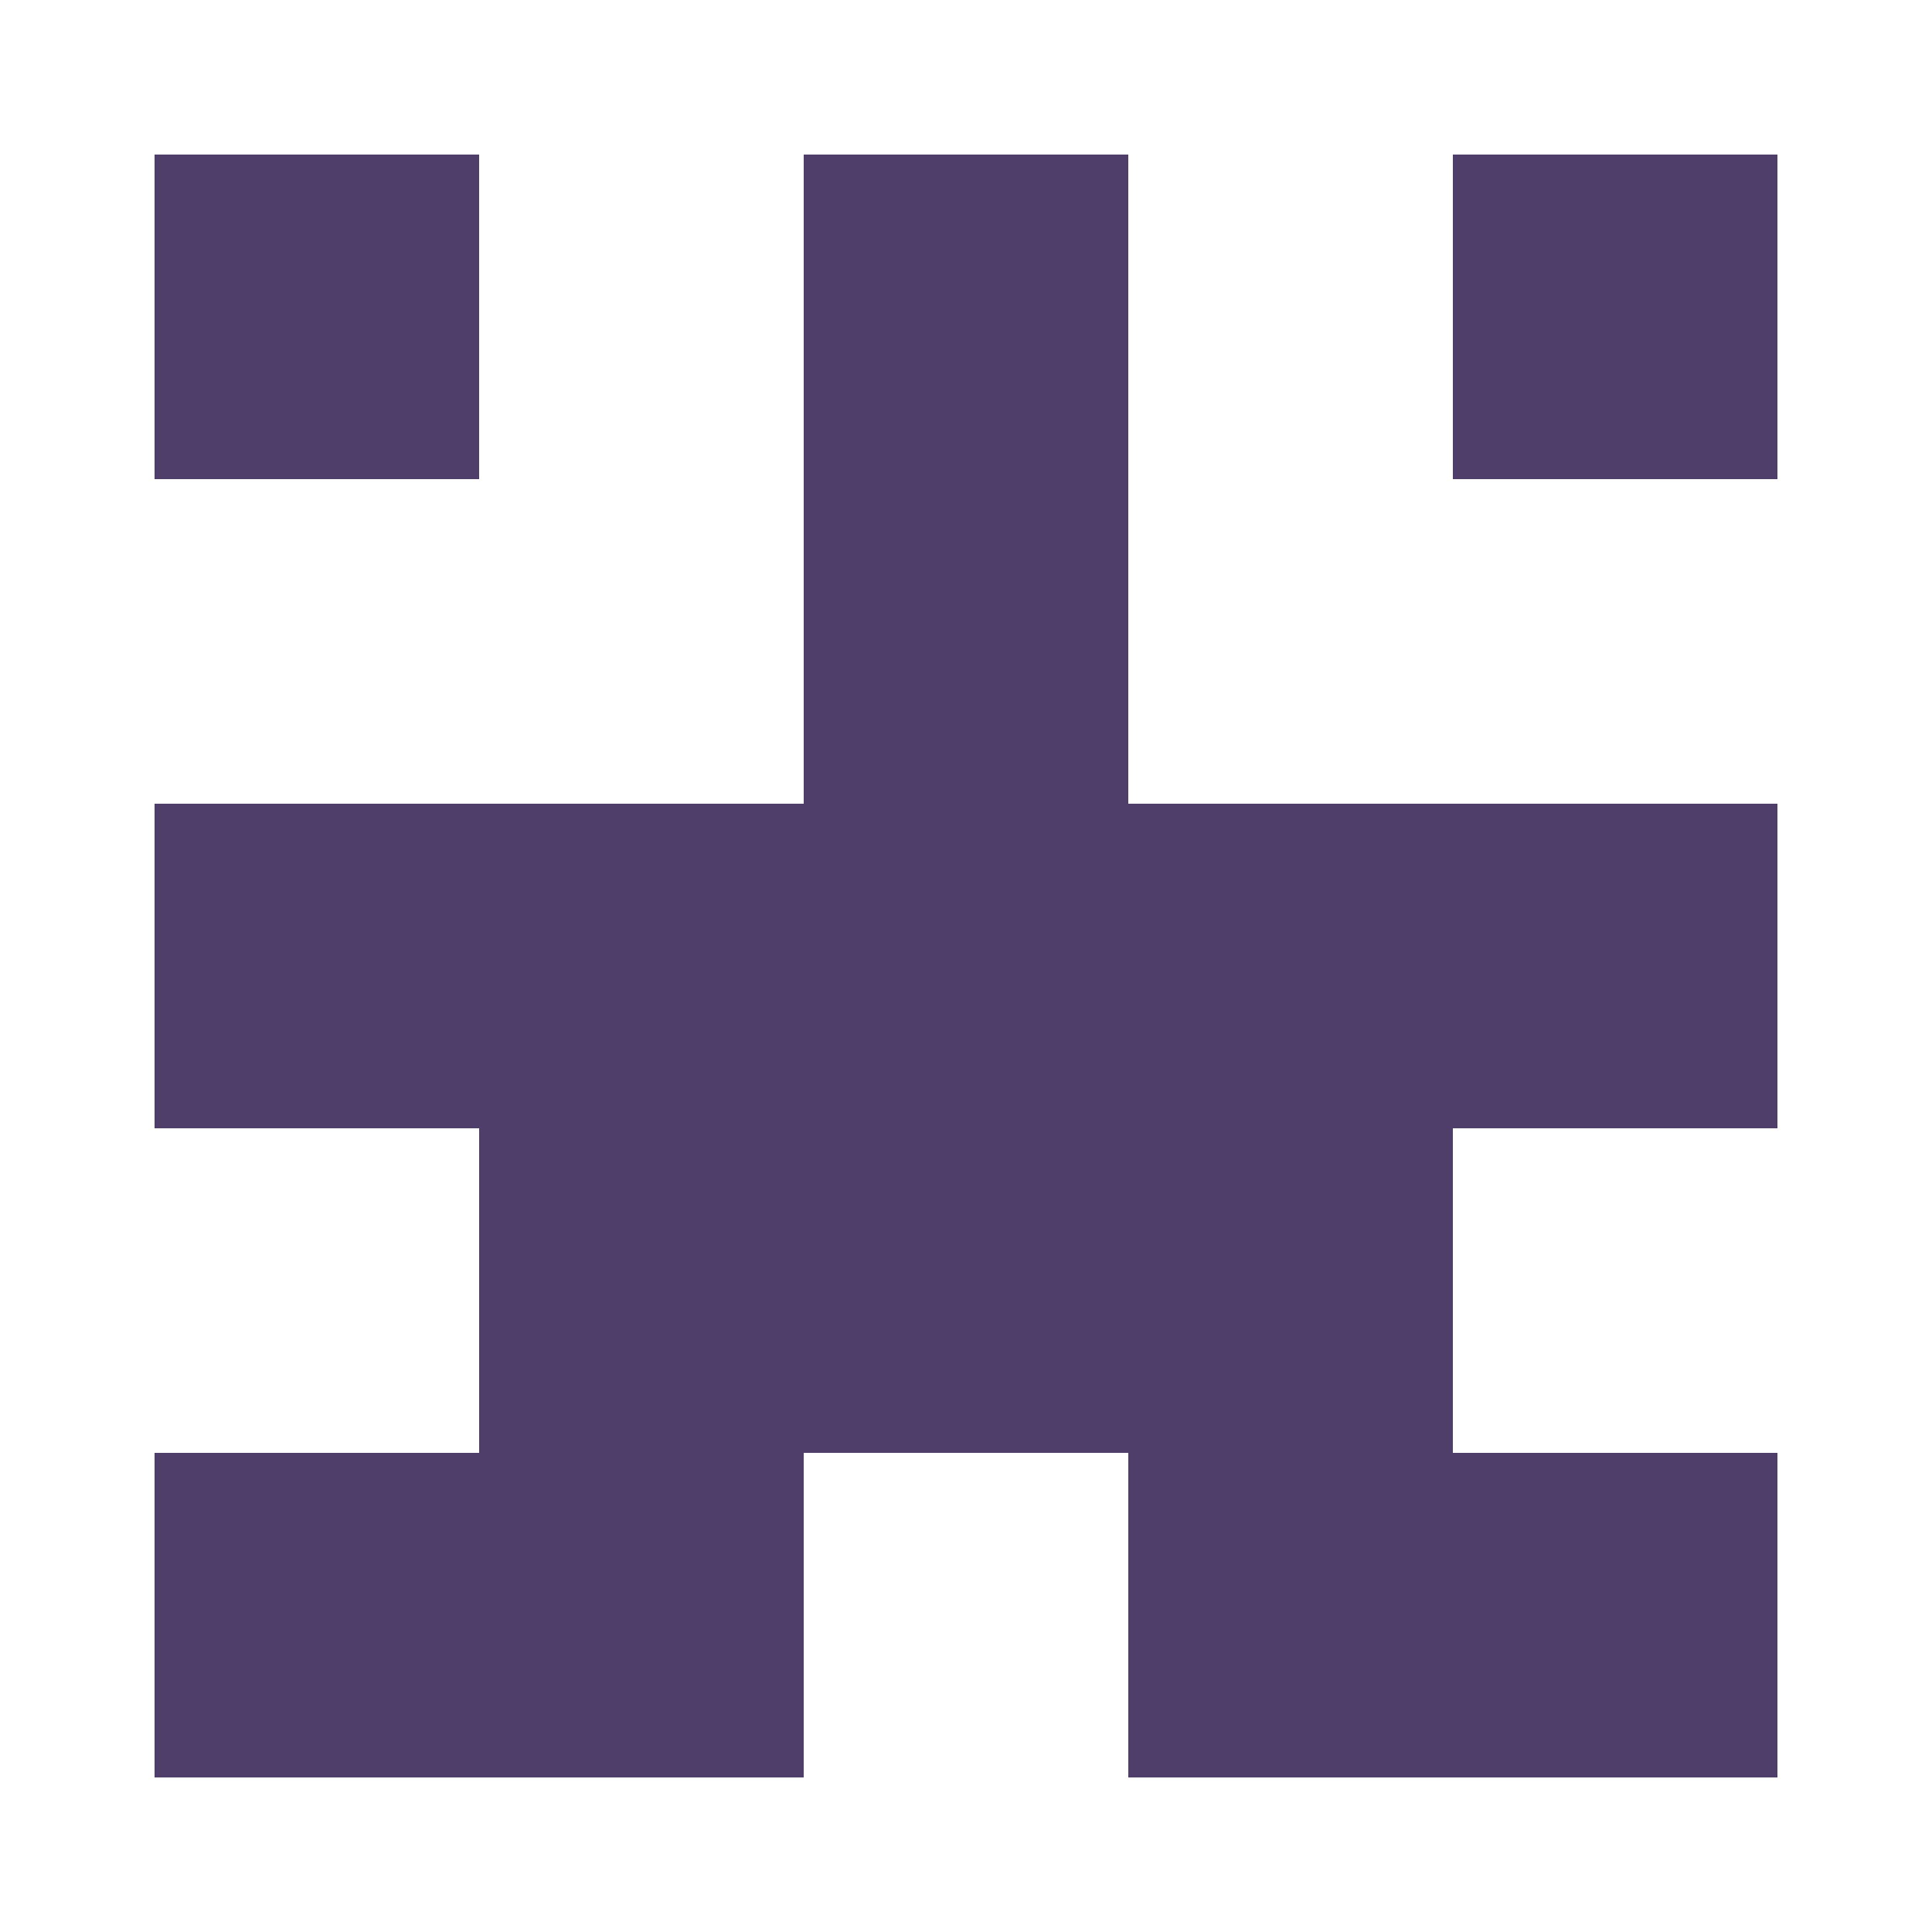 <?xml version="1.0" encoding="UTF-8"?><svg xmlns="http://www.w3.org/2000/svg" width="125" height="125" viewBox="0 0 125 125" role="img" aria-label="Avatar"><rect x="10" y="10" width="21" height="21" fill="#4f3d6a"/><rect x="52" y="10" width="21" height="21" fill="#4f3d6a"/><rect x="94" y="10" width="21" height="21" fill="#4f3d6a"/><rect x="52" y="31" width="21" height="21" fill="#4f3d6a"/><rect x="10" y="52" width="21" height="21" fill="#4f3d6a"/><rect x="31" y="52" width="21" height="21" fill="#4f3d6a"/><rect x="52" y="52" width="21" height="21" fill="#4f3d6a"/><rect x="73" y="52" width="21" height="21" fill="#4f3d6a"/><rect x="94" y="52" width="21" height="21" fill="#4f3d6a"/><rect x="31" y="73" width="21" height="21" fill="#4f3d6a"/><rect x="52" y="73" width="21" height="21" fill="#4f3d6a"/><rect x="73" y="73" width="21" height="21" fill="#4f3d6a"/><rect x="10" y="94" width="21" height="21" fill="#4f3d6a"/><rect x="31" y="94" width="21" height="21" fill="#4f3d6a"/><rect x="73" y="94" width="21" height="21" fill="#4f3d6a"/><rect x="94" y="94" width="21" height="21" fill="#4f3d6a"/></svg>